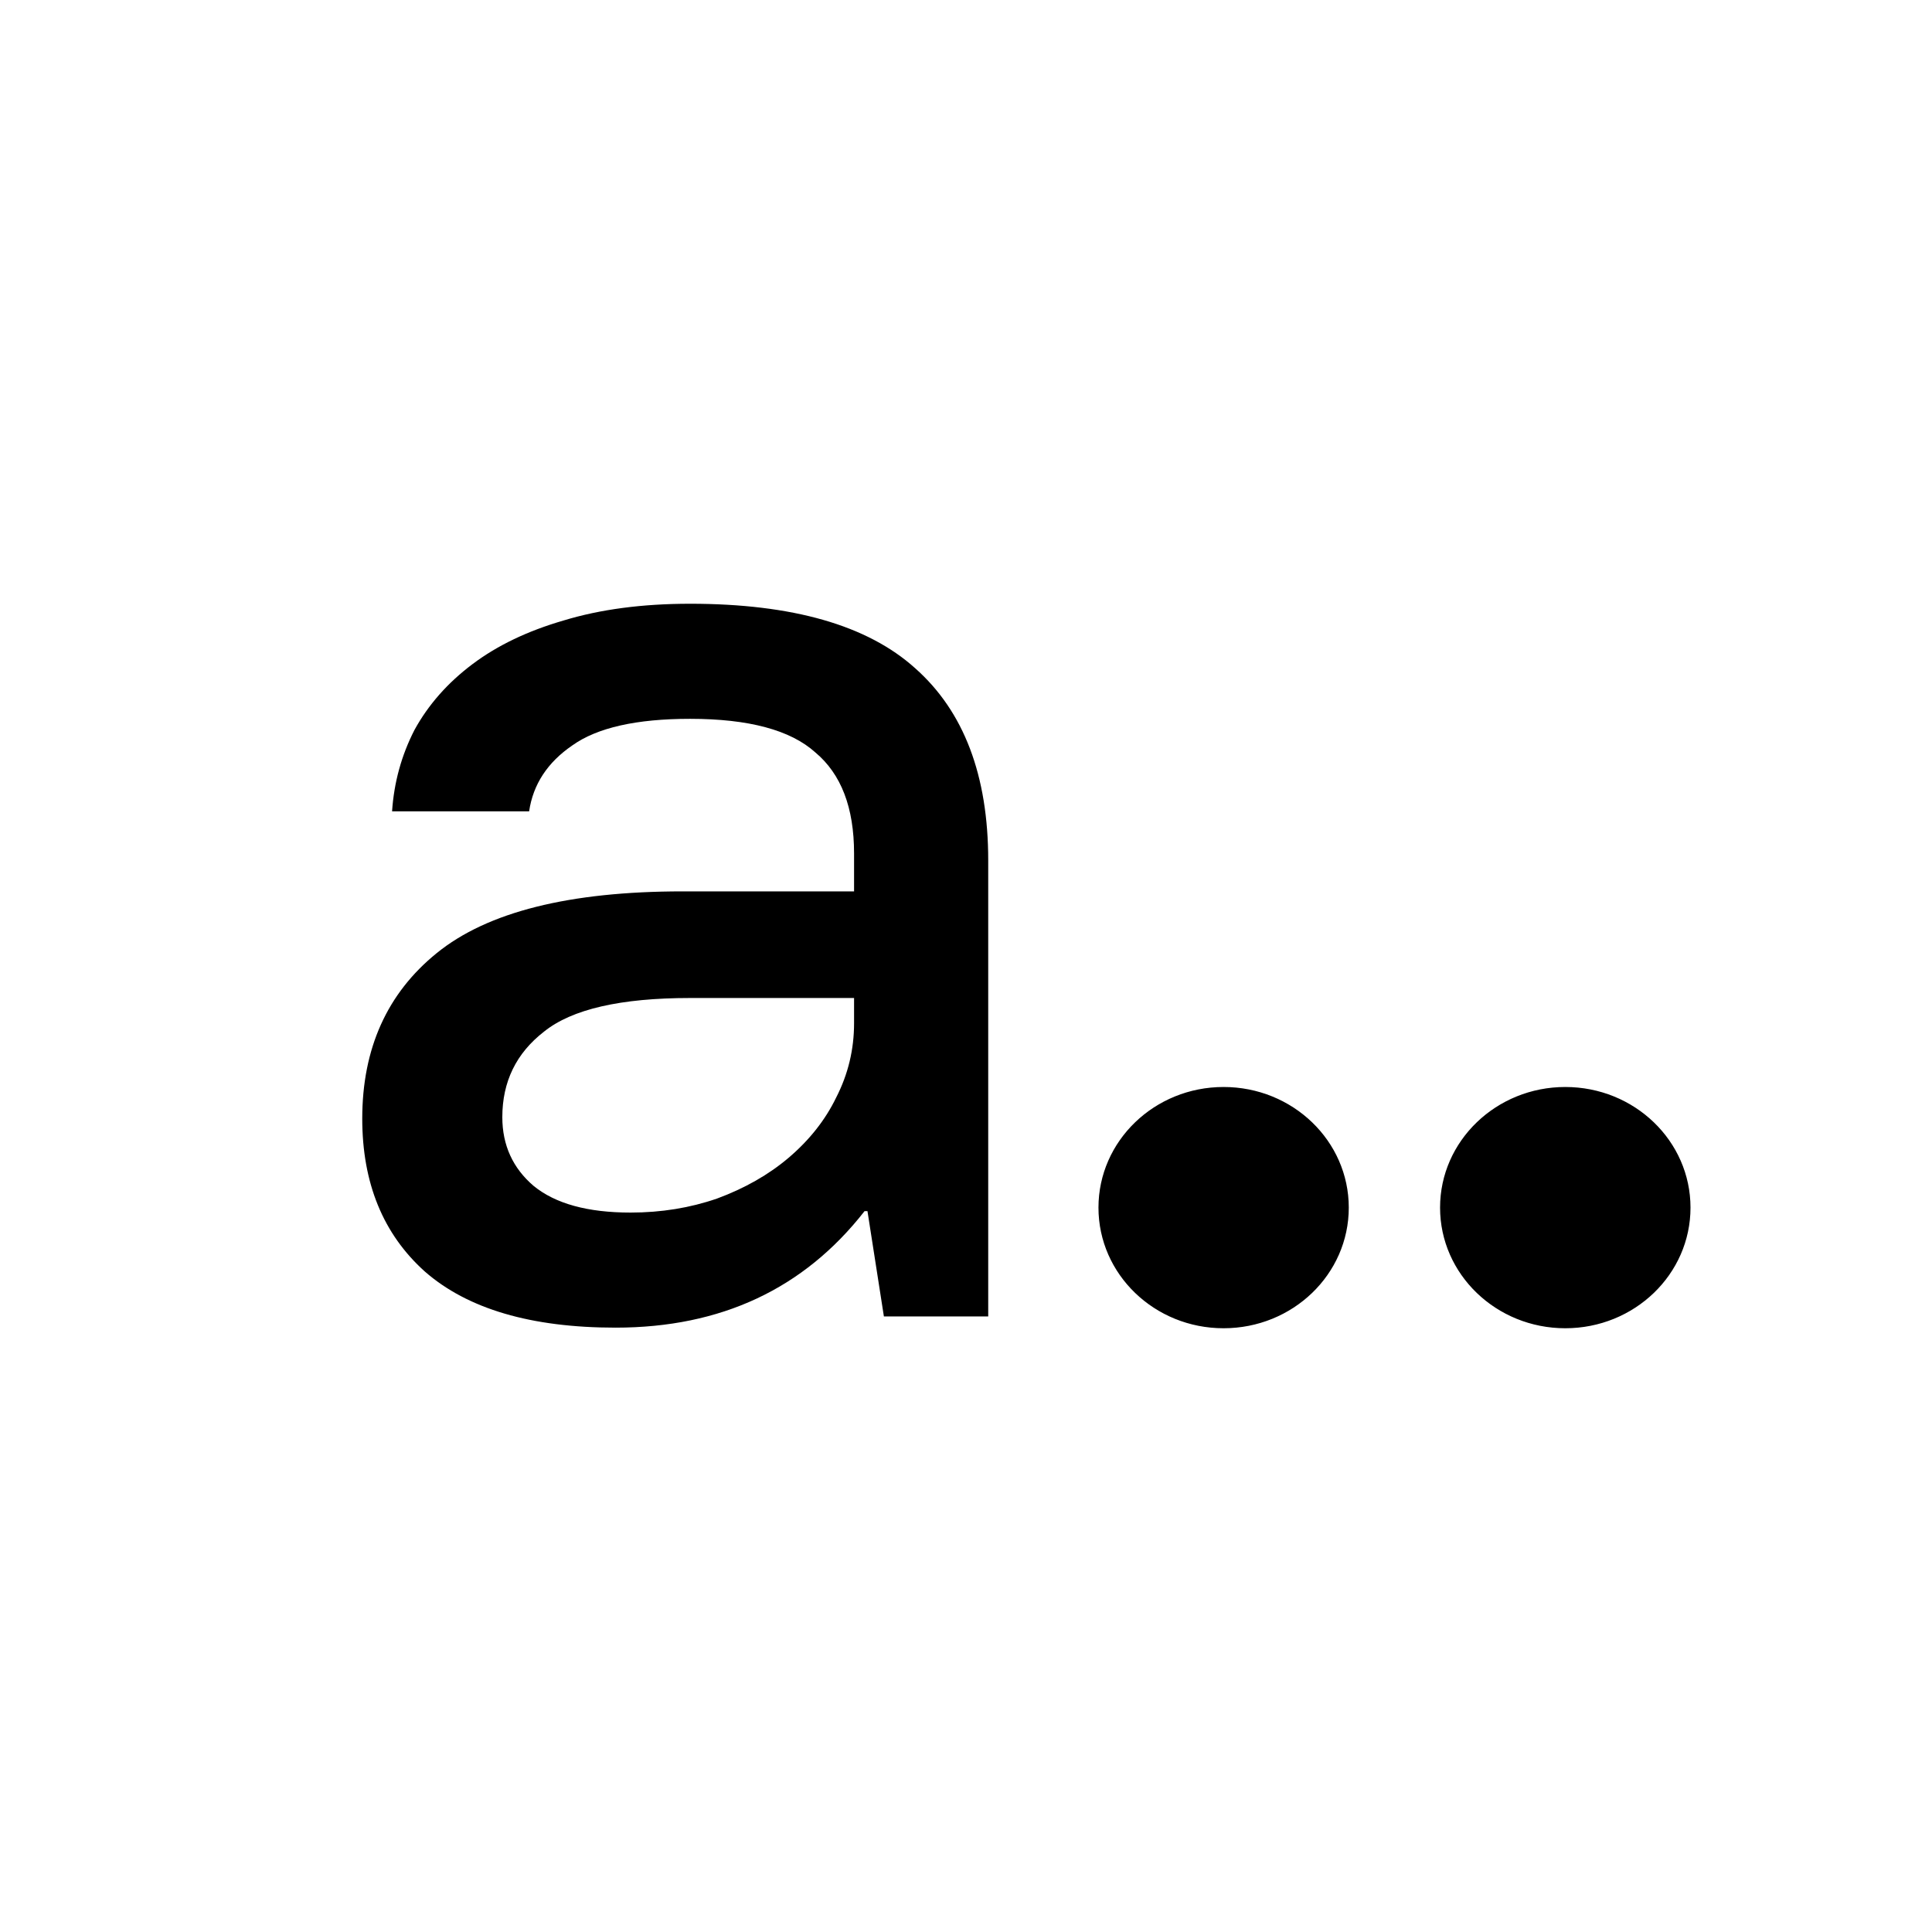 <svg viewBox="0 0 16 16" width="16" height="16"  fill="none" xmlns="http://www.w3.org/2000/svg">
<path fill-rule="evenodd" clip-rule="evenodd" d="M3.518 10.53C3.872 10.84 4.399 10.995 5.098 10.995C5.971 10.995 6.658 10.673 7.16 10.03H7.184L7.32 10.902H8.184V7.126C8.184 6.421 7.982 5.891 7.579 5.534C7.184 5.178 6.563 5 5.715 5C5.321 5 4.971 5.046 4.666 5.139C4.37 5.225 4.119 5.345 3.913 5.5C3.708 5.654 3.547 5.836 3.432 6.046C3.325 6.255 3.263 6.479 3.247 6.719H4.382C4.415 6.495 4.535 6.313 4.74 6.173C4.946 6.026 5.271 5.953 5.715 5.953C6.201 5.953 6.547 6.046 6.752 6.231C6.966 6.41 7.073 6.688 7.073 7.068V7.382H5.654C4.716 7.382 4.037 7.552 3.617 7.893C3.206 8.226 3 8.683 3 9.264C3 9.798 3.173 10.22 3.518 10.53ZM5.938 9.926C5.715 10.003 5.477 10.042 5.222 10.042C4.868 10.042 4.6 9.969 4.419 9.821C4.247 9.674 4.16 9.484 4.16 9.252C4.16 8.958 4.275 8.722 4.506 8.543C4.736 8.358 5.139 8.265 5.715 8.265H7.073V8.474C7.073 8.691 7.024 8.896 6.925 9.089C6.835 9.275 6.703 9.442 6.53 9.589C6.366 9.728 6.168 9.841 5.938 9.926ZM10.133 11C10.706 11 11.17 10.553 11.17 10.001C11.17 9.449 10.706 9.002 10.133 9.002C9.561 9.002 9.097 9.449 9.097 10.001C9.097 10.553 9.561 11 10.133 11ZM12.963 11C13.536 11 14 10.553 14 10.001C14 9.449 13.536 9.002 12.963 9.002C12.391 9.002 11.926 9.449 11.926 10.001C11.926 10.553 12.391 11 12.963 11Z" fill="currentColor"/>
</svg>